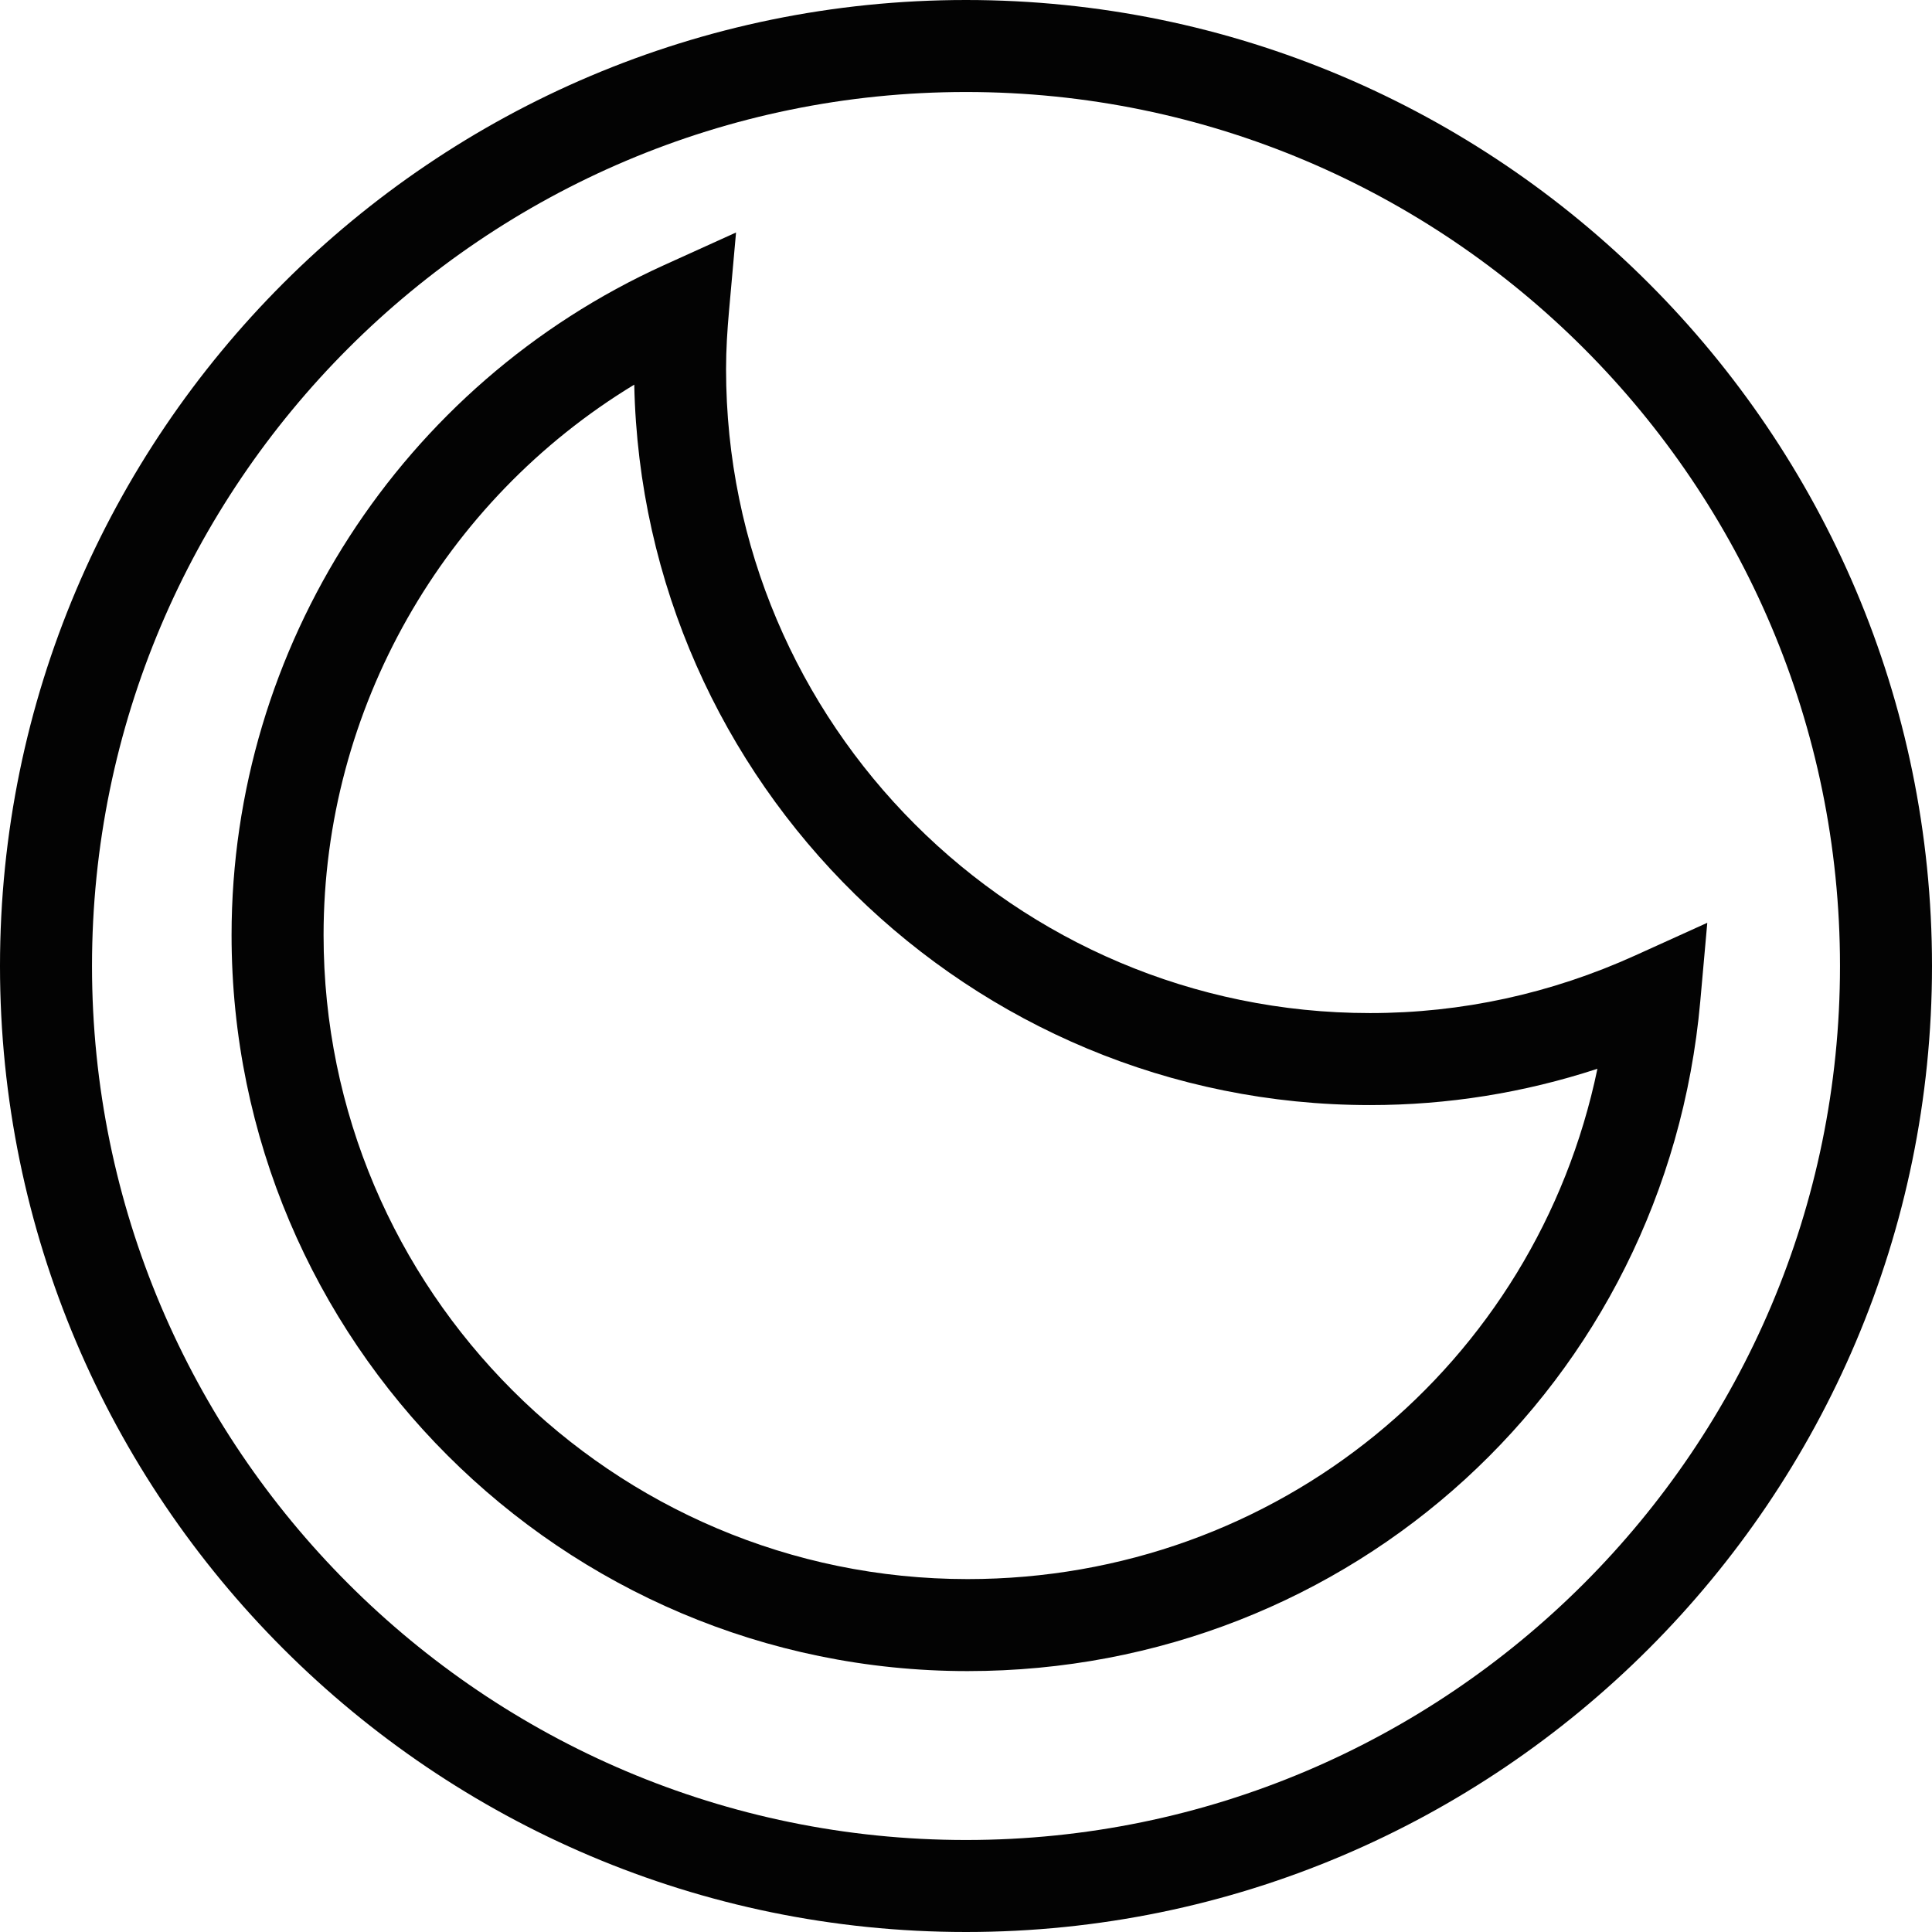 <?xml version="1.0" encoding="iso-8859-1"?>
<!-- Uploaded to: SVG Repo, www.svgrepo.com, Generator: SVG Repo Mixer Tools -->
<!DOCTYPE svg PUBLIC "-//W3C//DTD SVG 1.1//EN" "http://www.w3.org/Graphics/SVG/1.1/DTD/svg11.dtd">
<svg version="1.1" id="Capa_1" xmlns="http://www.w3.org/2000/svg" xmlns:xlink="http://www.w3.org/1999/xlink" 
	 width="800px" height="800px" viewBox="0 0 245.921 245.921"
	 xml:space="preserve">
<g>
	<g>
		<path style="fill:#030303;" d="M123.16,212.711c-51.656,0-93.684-42.027-93.684-93.685c0-36.644,21.611-70.123,55.067-85.287
			l9.146-4.146l-0.895,10.001c-0.217,2.441-0.375,4.895-0.375,7.388c0,45.204,36.773,81.971,81.973,81.971
			c11.659,0,23.027-2.471,33.776-7.345l9.149-4.146l-0.893,10.004C212.081,176.059,171.986,212.711,123.16,212.711z M80.733,48.961
			c-24.299,14.738-39.546,41.287-39.546,70.065c0,45.201,36.77,81.974,81.973,81.974c39.426,0,72.351-27.314,80.173-64.957
			c-9.36,3.065-19.053,4.621-28.939,4.621C123.4,140.664,81.793,99.708,80.733,48.961z"/>
	</g>
	<g>
		<path style="fill:#030303;" d="M122.96,245.921C55.162,245.921,0,190.759,0,122.961C0,55.156,55.162,0,122.96,0
			c67.799,0,122.961,55.156,122.961,122.96C245.921,190.759,190.759,245.921,122.96,245.921z M122.96,11.711
			c-61.345,0-111.249,49.904-111.249,111.25c0,61.343,49.904,111.249,111.249,111.249c61.344,0,111.25-49.906,111.25-111.249
			C234.21,61.615,184.304,11.711,122.96,11.711z"/>
	</g>
</g>
</svg>